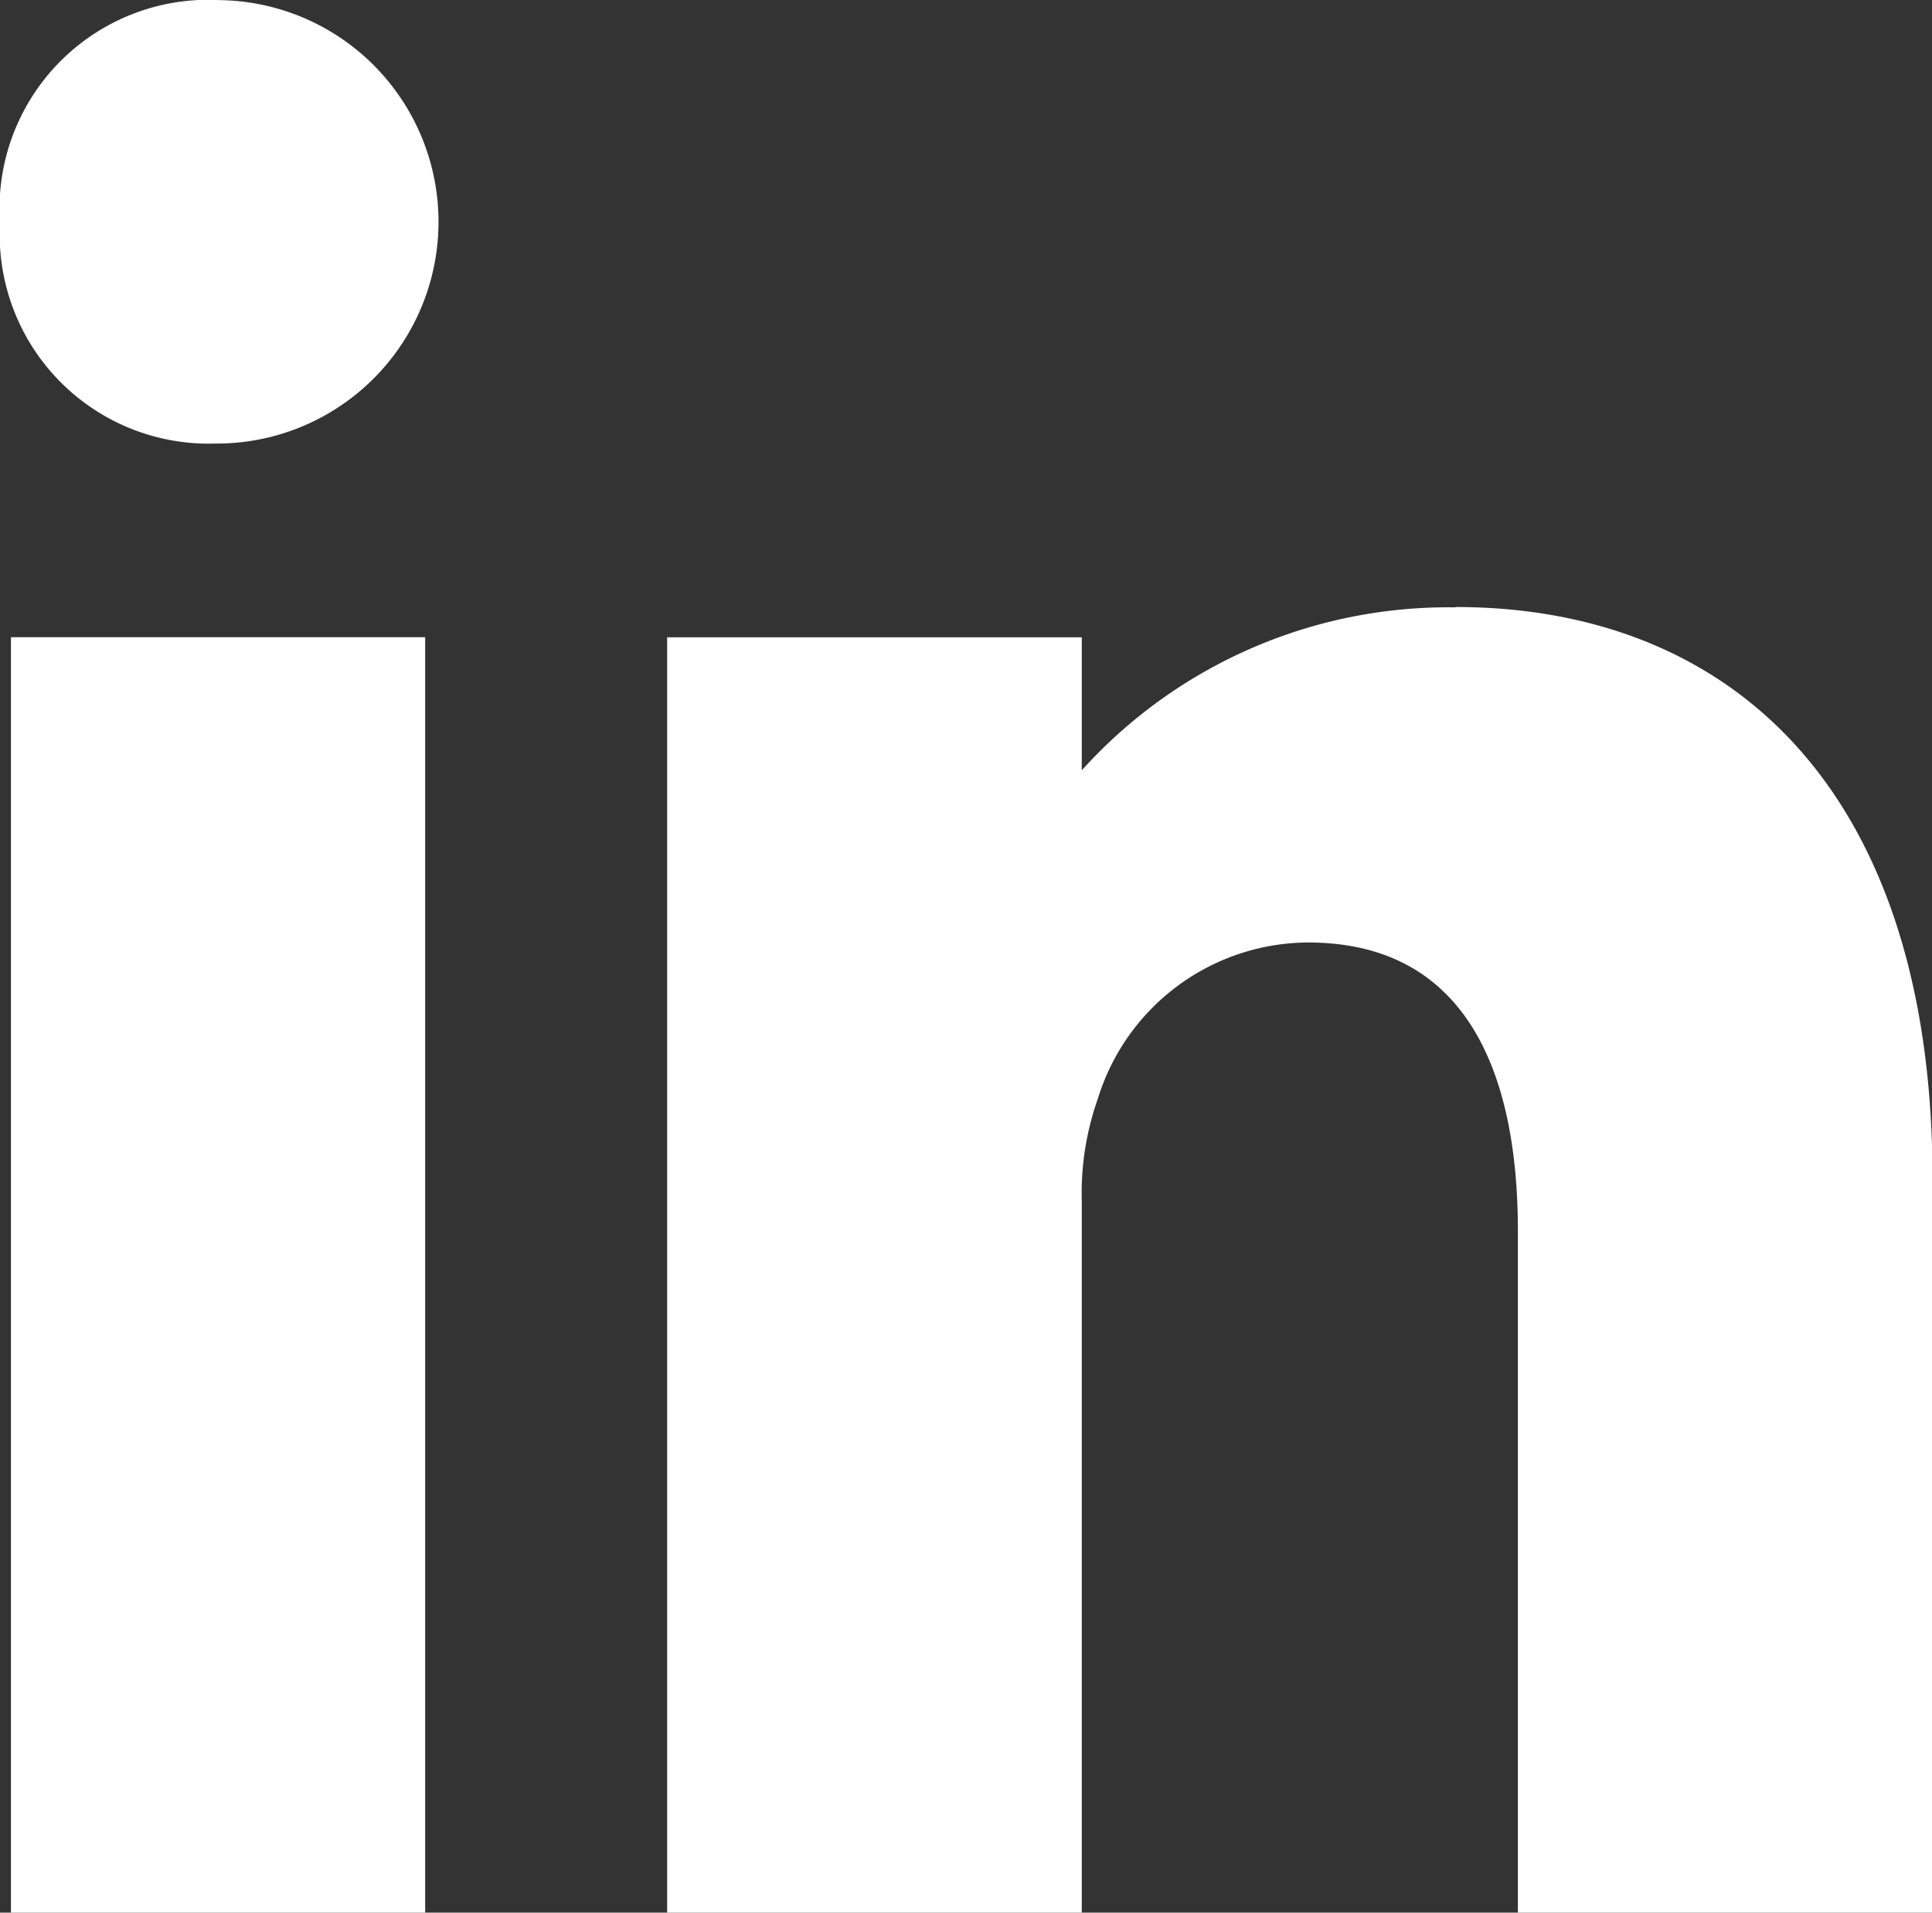 <svg xmlns="http://www.w3.org/2000/svg" width="18.172" height="17.994" viewBox="0 0 18.172 17.994">
  <rect x="0" y="0" width="18.172" height="17.994" fill="#333333" stroke="none"/>
  <g id="Groupe_9" data-name="Groupe 9" transform="translate(0 0)">
    <rect id="Rectangle_11" data-name="Rectangle 11" width="3.896" height="11.999" transform="translate(0.103 5.995)" fill="#fff"/>
    <path id="Tracé_52" data-name="Tracé 52" d="M1650.116,19.077a1.965,1.965,0,0,0-2.051,2.1,1.966,1.966,0,0,0,2.026,2.073,2.086,2.086,0,1,0,.025-4.172" transform="translate(-1648.065 -19.077)" fill="#fff"/>
    <path id="Tracé_53" data-name="Tracé 53" d="M1707.352,66.286a4.64,4.64,0,0,0-3.512,1.533V66.568h-3.9v12h3.9V71.874a2.675,2.675,0,0,1,.154-.974,2.079,2.079,0,0,1,1.974-1.461c1.41,0,1.974,1.1,1.974,2.717v6.41h3.9v-6.9c0-3.691-1.922-5.383-4.485-5.383" transform="translate(-1693.665 -60.572)" fill="#fff"/>
  </g>
</svg>
